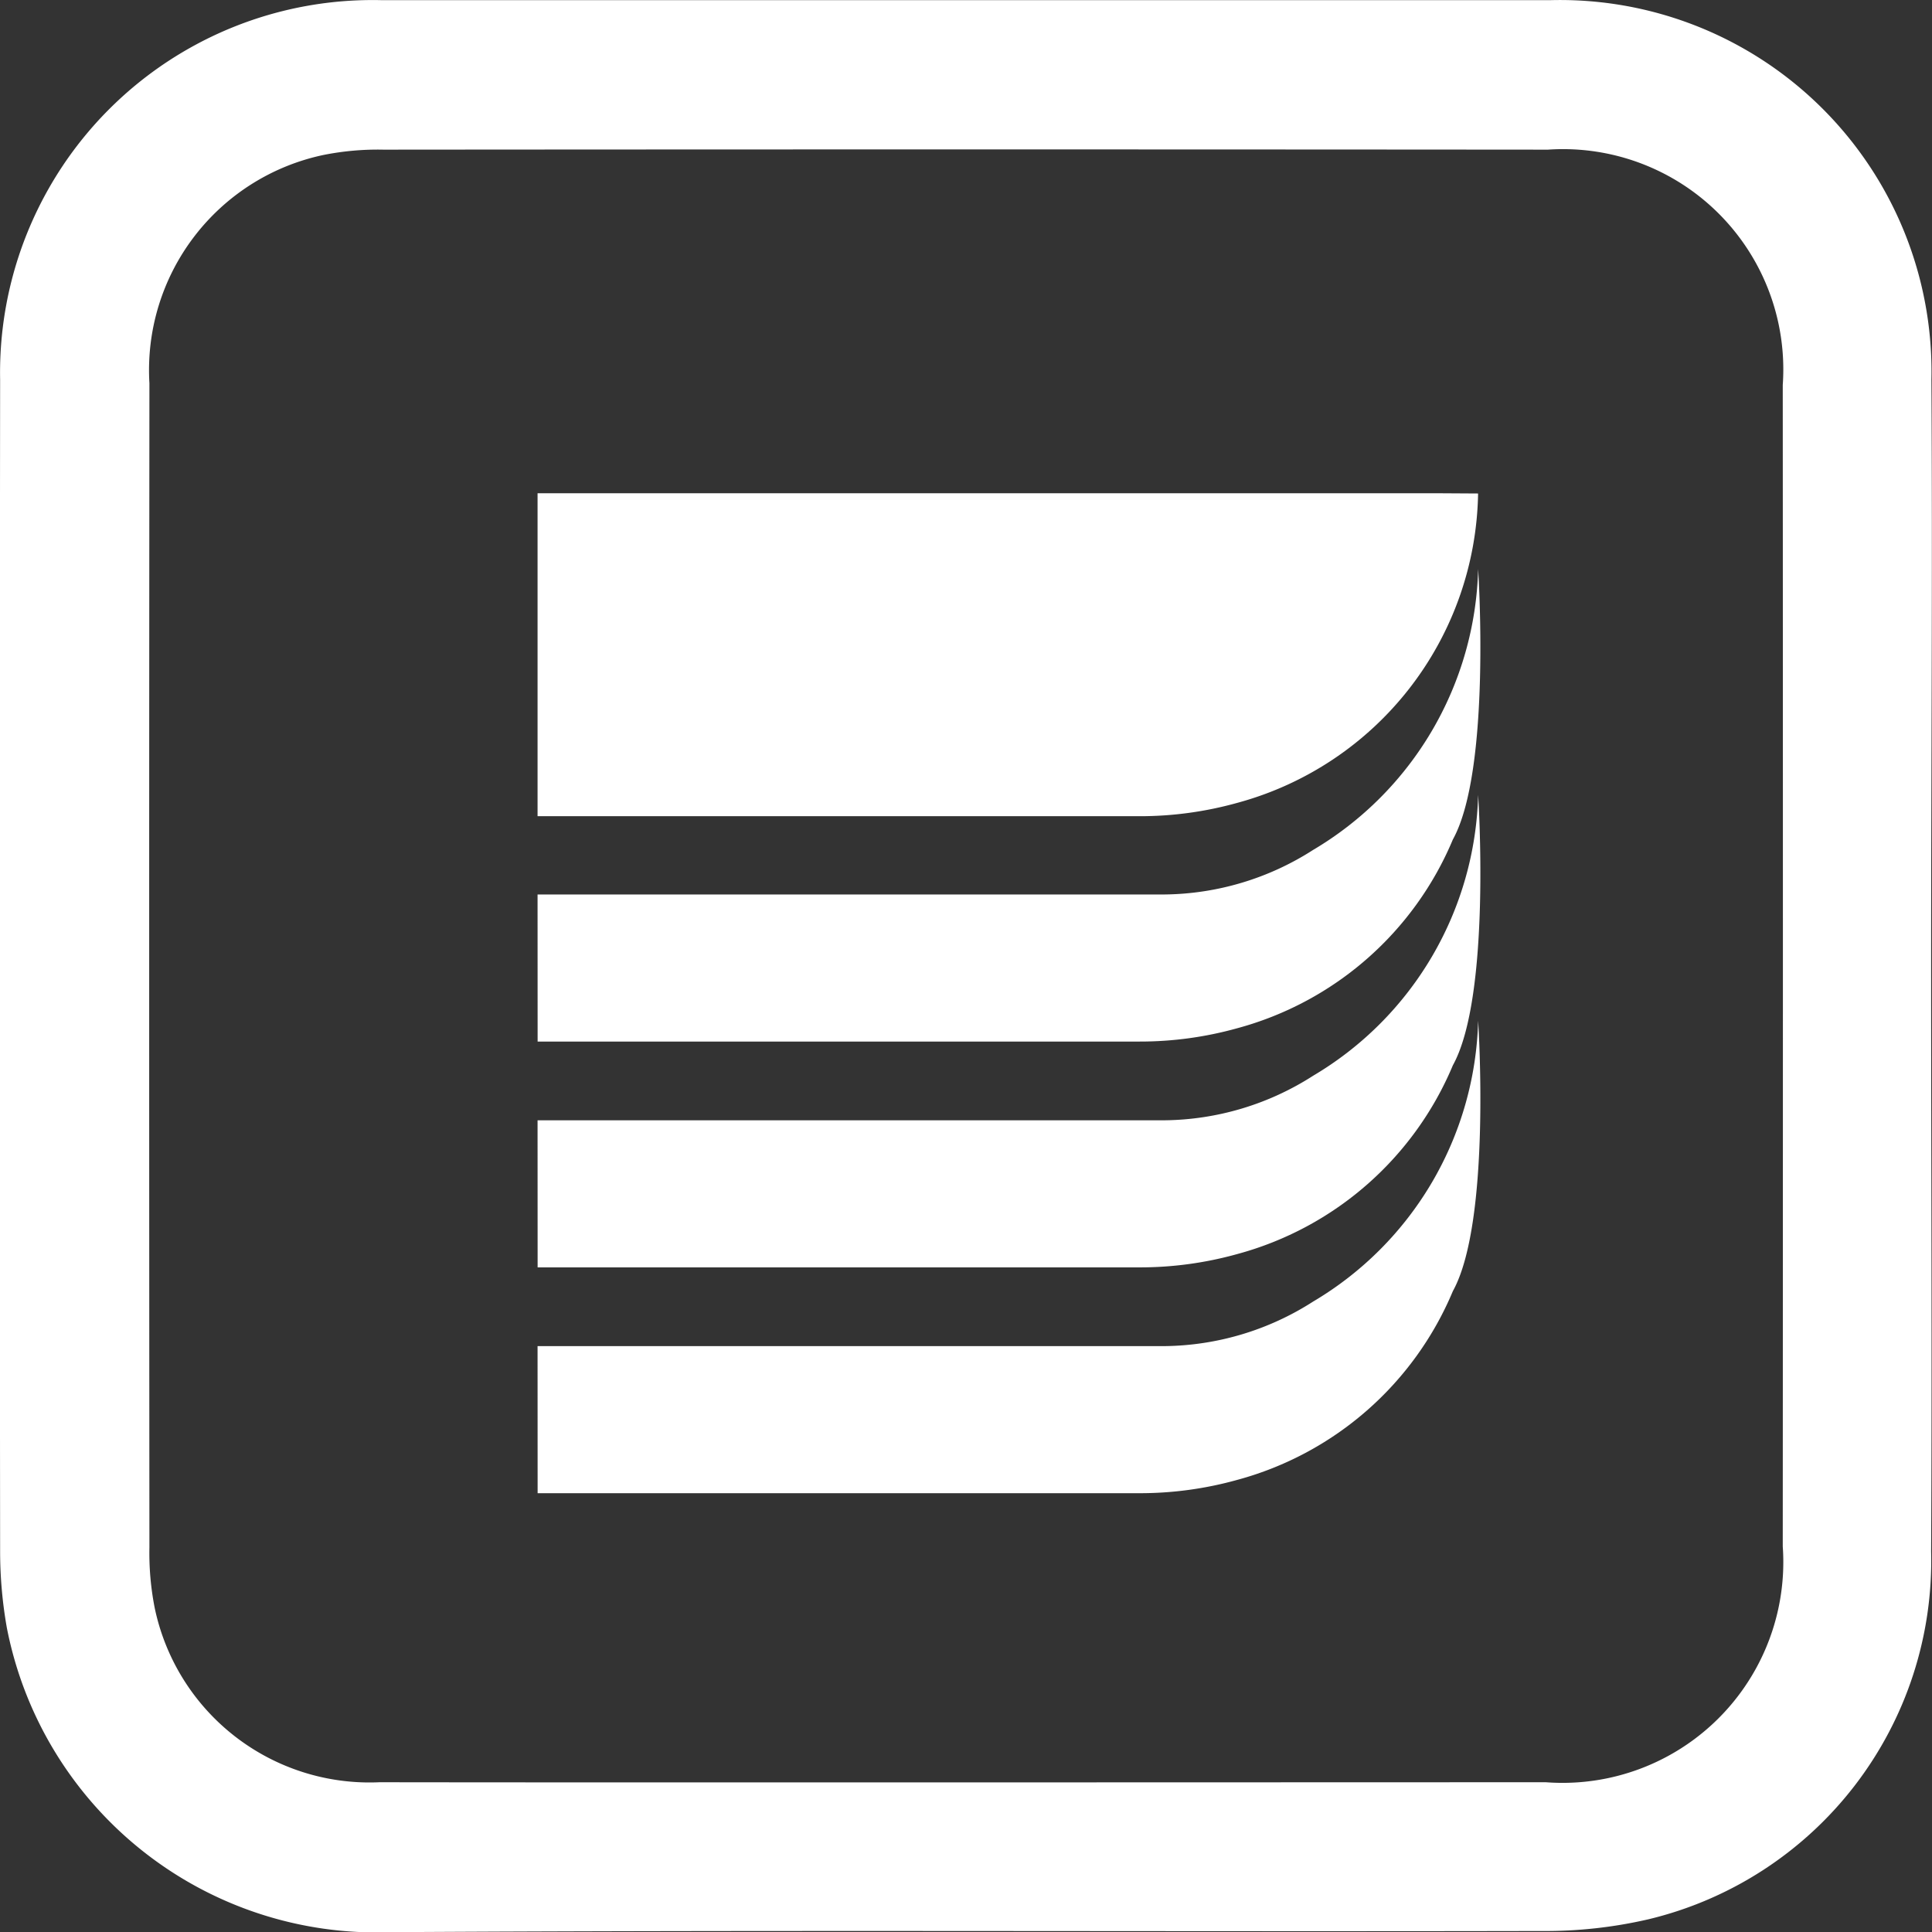 <svg id="icon" xmlns="http://www.w3.org/2000/svg" width="33.101" height="33.103" viewBox="0 0 33.101 33.103">
  <rect x="0" y="0" width="33.101" height="33.103" fill="#333333" stroke="none"/>
  <defs>
    <style>
      .cls-1 {
        fill: #fff;
      }
    </style>
  </defs>
  <g id="Grupo_705" data-name="Grupo 705" transform="translate(0 0)">
    <path id="Caminho_4980" data-name="Caminho 4980" class="cls-1" d="M1440.948,610.657a6.364,6.364,0,0,0-6.541-6.5q-10,0-20,0a6.383,6.383,0,0,0-6.548,6.5q-.011,10.042,0,20.084a7.505,7.505,0,0,0,.115,1.3,6.453,6.453,0,0,0,6.568,5.217c6.576-.04,13.151-.006,19.727-.02a7.825,7.825,0,0,0,1.827-.2,6.318,6.318,0,0,0,4.847-6.3c.017-3.347,0-6.695,0-10.042S1440.968,614,1440.948,610.657Zm-6.608,24.032c-1.245,0-16.151.007-19.979,0a3.759,3.759,0,0,1-3.855-2.994,4.867,4.867,0,0,1-.089-1.029q-.008-9.973,0-19.946a3.767,3.767,0,0,1,2.982-3.911,4.75,4.75,0,0,1,1.028-.091q9.975-.008,19.951,0a3.774,3.774,0,0,1,4.023,4.032q.005,9.951,0,19.9A3.783,3.783,0,0,1,1434.34,634.689Z" transform="translate(-1407.857 -604.154)"/>
  </g>
  <path id="Caminho_4981" data-name="Caminho 4981" class="cls-1" d="M1453.157,695.749H1463.9a4.805,4.805,0,0,0,2.546-.764,5.762,5.762,0,0,0,2.826-4.811s.229,3.436-.433,4.633a5.582,5.582,0,0,1-3.691,3.233,6.2,6.2,0,0,1-1.68.229h-10.31Z" transform="translate(-1443.947 -672.686)"/>
  <path id="Caminho_4982" data-name="Caminho 4982" class="cls-1" d="M1453.157,676.716H1463.9a4.8,4.8,0,0,0,2.546-.764,5.762,5.762,0,0,0,2.826-4.811s.229,3.437-.433,4.633a5.582,5.582,0,0,1-3.691,3.233,6.2,6.2,0,0,1-1.68.229h-10.31Z" transform="translate(-1443.947 -657.522)"/>
  <path id="Caminho_4983" data-name="Caminho 4983" class="cls-1" d="M1453.157,657.684H1463.9a4.8,4.8,0,0,0,2.546-.764,5.762,5.762,0,0,0,2.826-4.811s.229,3.437-.433,4.633a5.582,5.582,0,0,1-3.691,3.233,6.2,6.2,0,0,1-1.68.229h-10.31Z" transform="translate(-1443.947 -642.359)"/>
  <path id="Caminho_4984" data-name="Caminho 4984" class="cls-1" d="M1468.609,645.723h-15.452v5.533h10.31a6.2,6.2,0,0,0,1.68-.229,5.585,5.585,0,0,0,4.124-5.3Z" transform="translate(-1443.947 -637.272)"/>
</svg>
